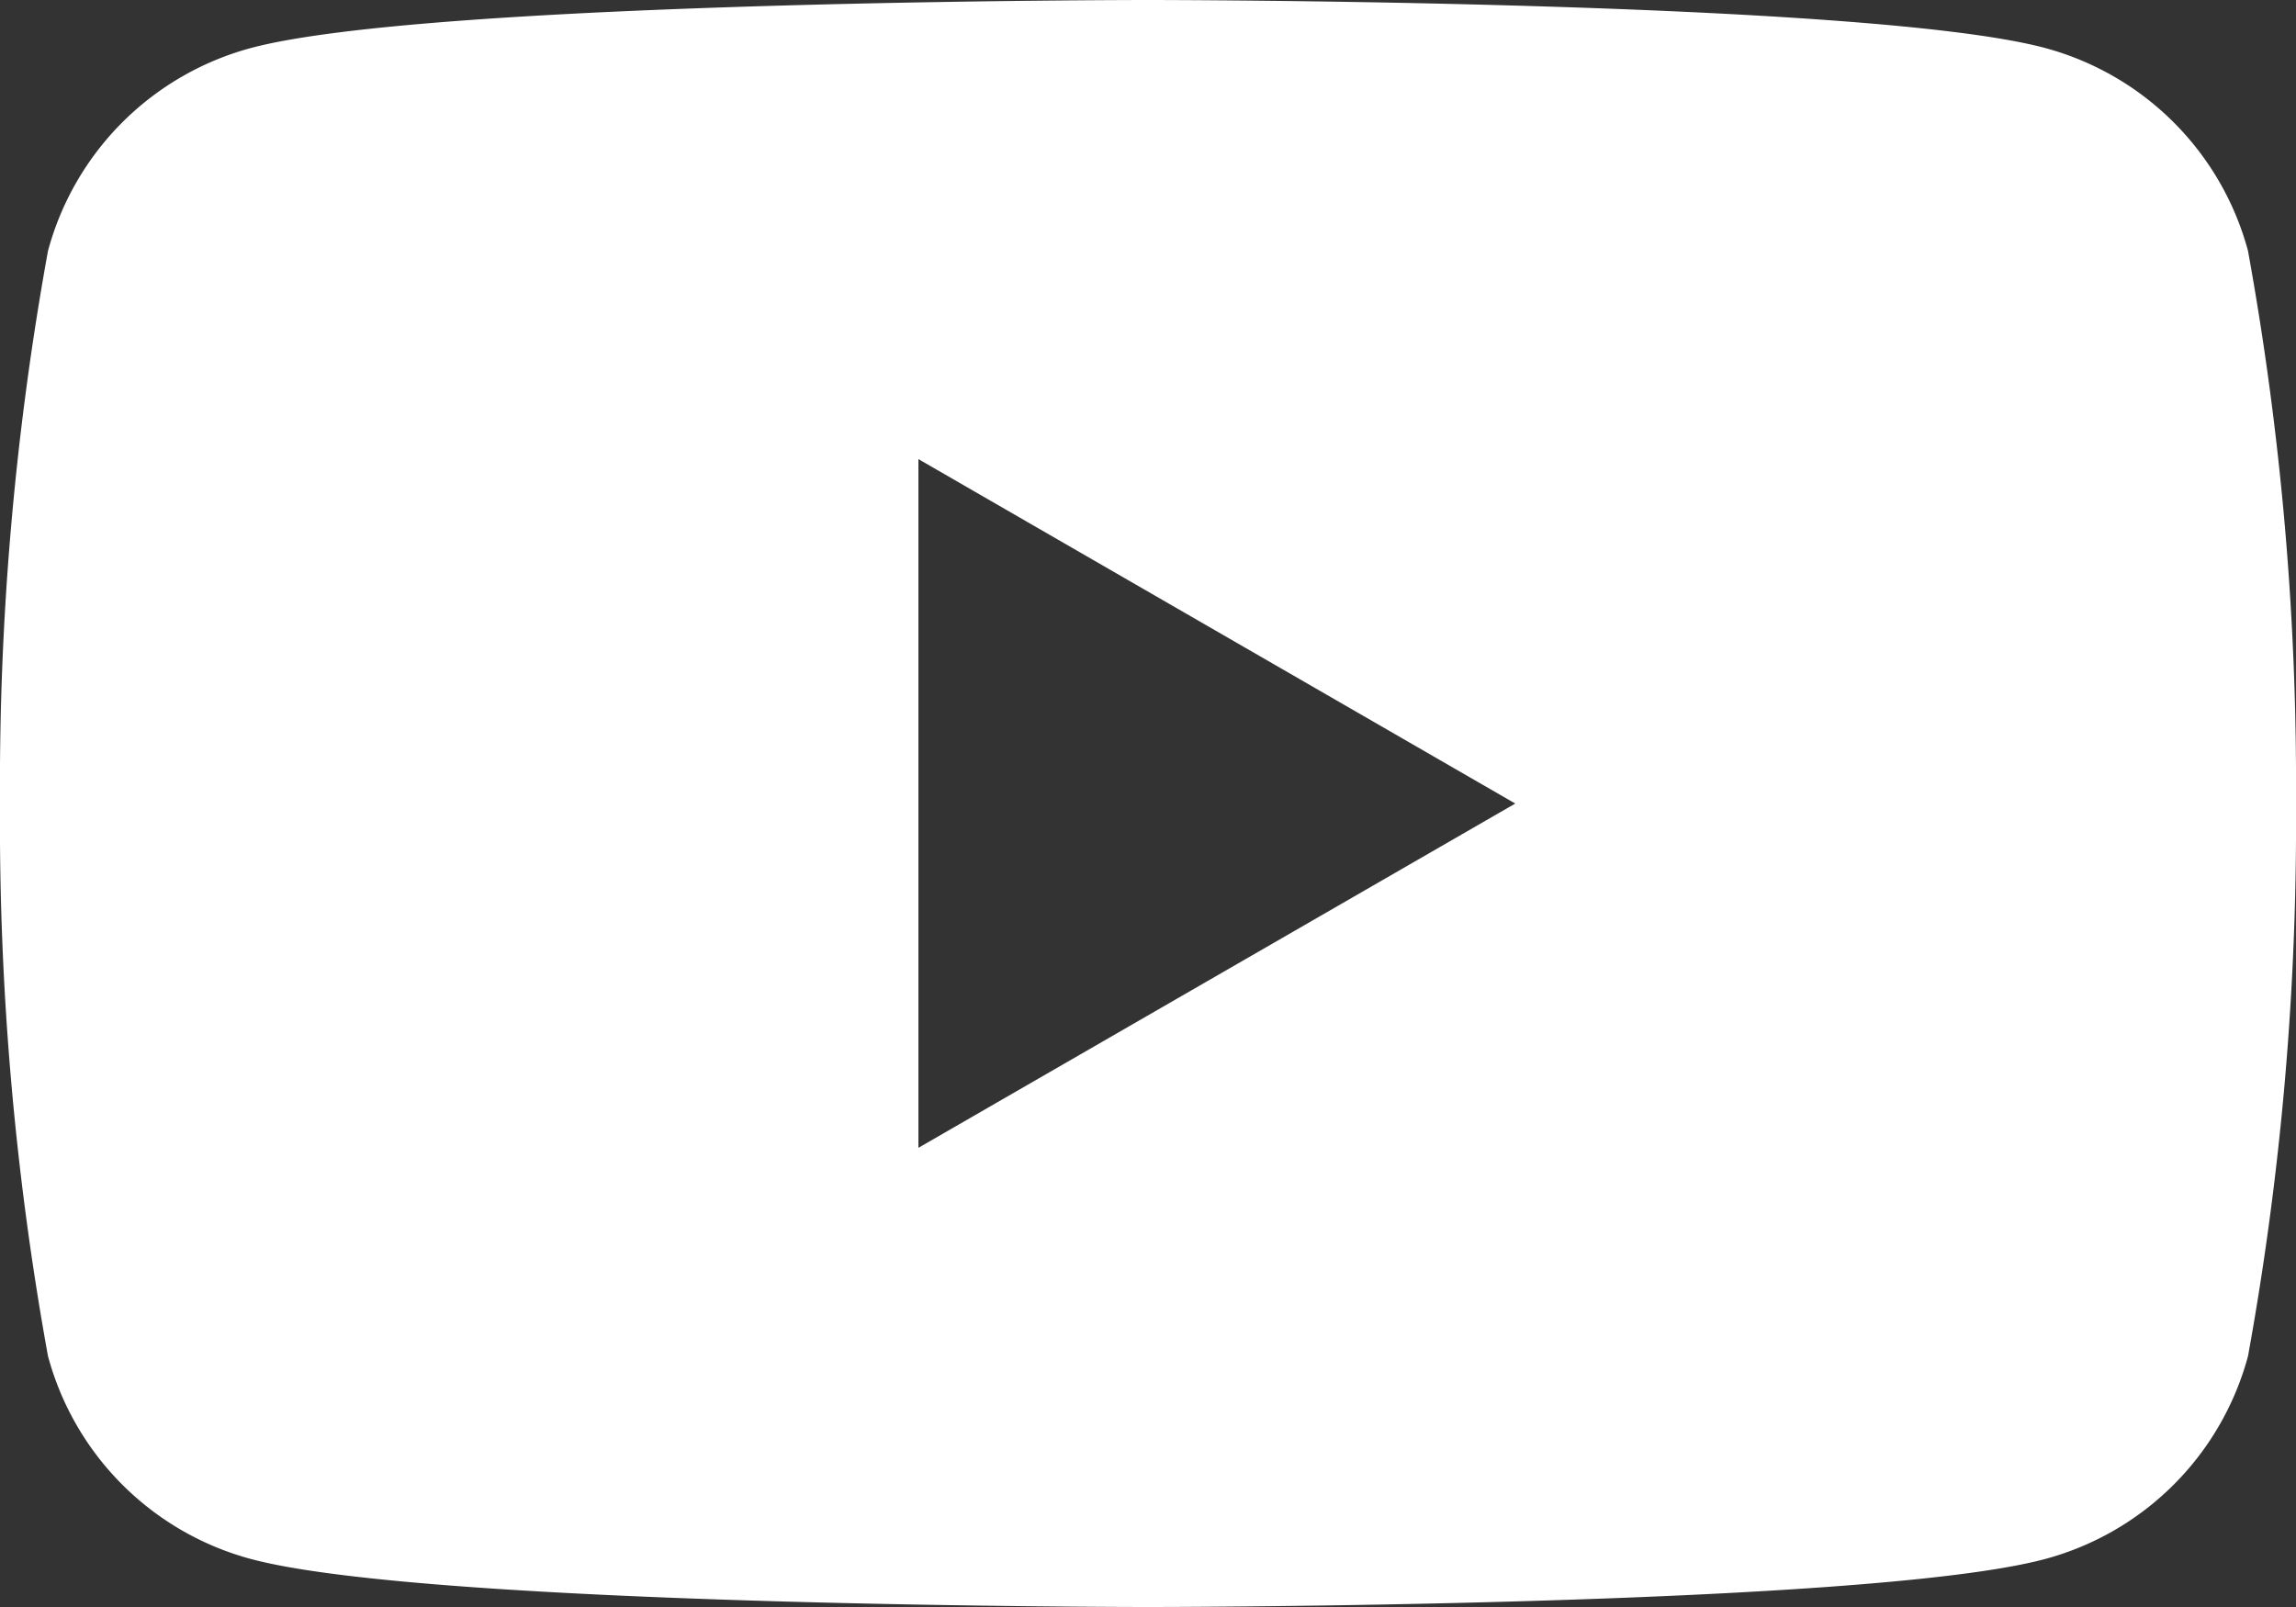 <svg xmlns="http://www.w3.org/2000/svg" xmlns:xlink="http://www.w3.org/1999/xlink" width="24.547" height="17.183" viewBox="0 0 24.547 17.183">
  <rect x="0" y="0" width="24.547" height="17.183" fill="#333333" stroke="none"/>
  <defs>
    <clipPath id="clip-path">
      <rect id="Rectangle_17" data-name="Rectangle 17" width="24.547" height="17.183" fill="#fff"/>
    </clipPath>
  </defs>
  <g id="Group_50" data-name="Group 50" transform="translate(0 0)">
    <g id="Group_41" data-name="Group 41" transform="translate(0 0)" clip-path="url(#clip-path)">
      <path id="Path_73" data-name="Path 73" d="M24.034,2.683a3.075,3.075,0,0,0-2.17-2.17C19.949,0,12.273,0,12.273,0S4.6,0,2.684.513A3.075,3.075,0,0,0,.513,2.683,31.95,31.95,0,0,0,0,8.592,31.945,31.945,0,0,0,.513,14.5a3.074,3.074,0,0,0,2.171,2.17c1.914.513,9.59.513,9.59.513s7.676,0,9.59-.513a3.074,3.074,0,0,0,2.17-2.17,31.945,31.945,0,0,0,.513-5.908,31.95,31.95,0,0,0-.513-5.908M9.819,12.273V4.909L16.2,8.592Z" transform="translate(0 0)" fill="#fff"/>
    </g>
  </g>
</svg>

